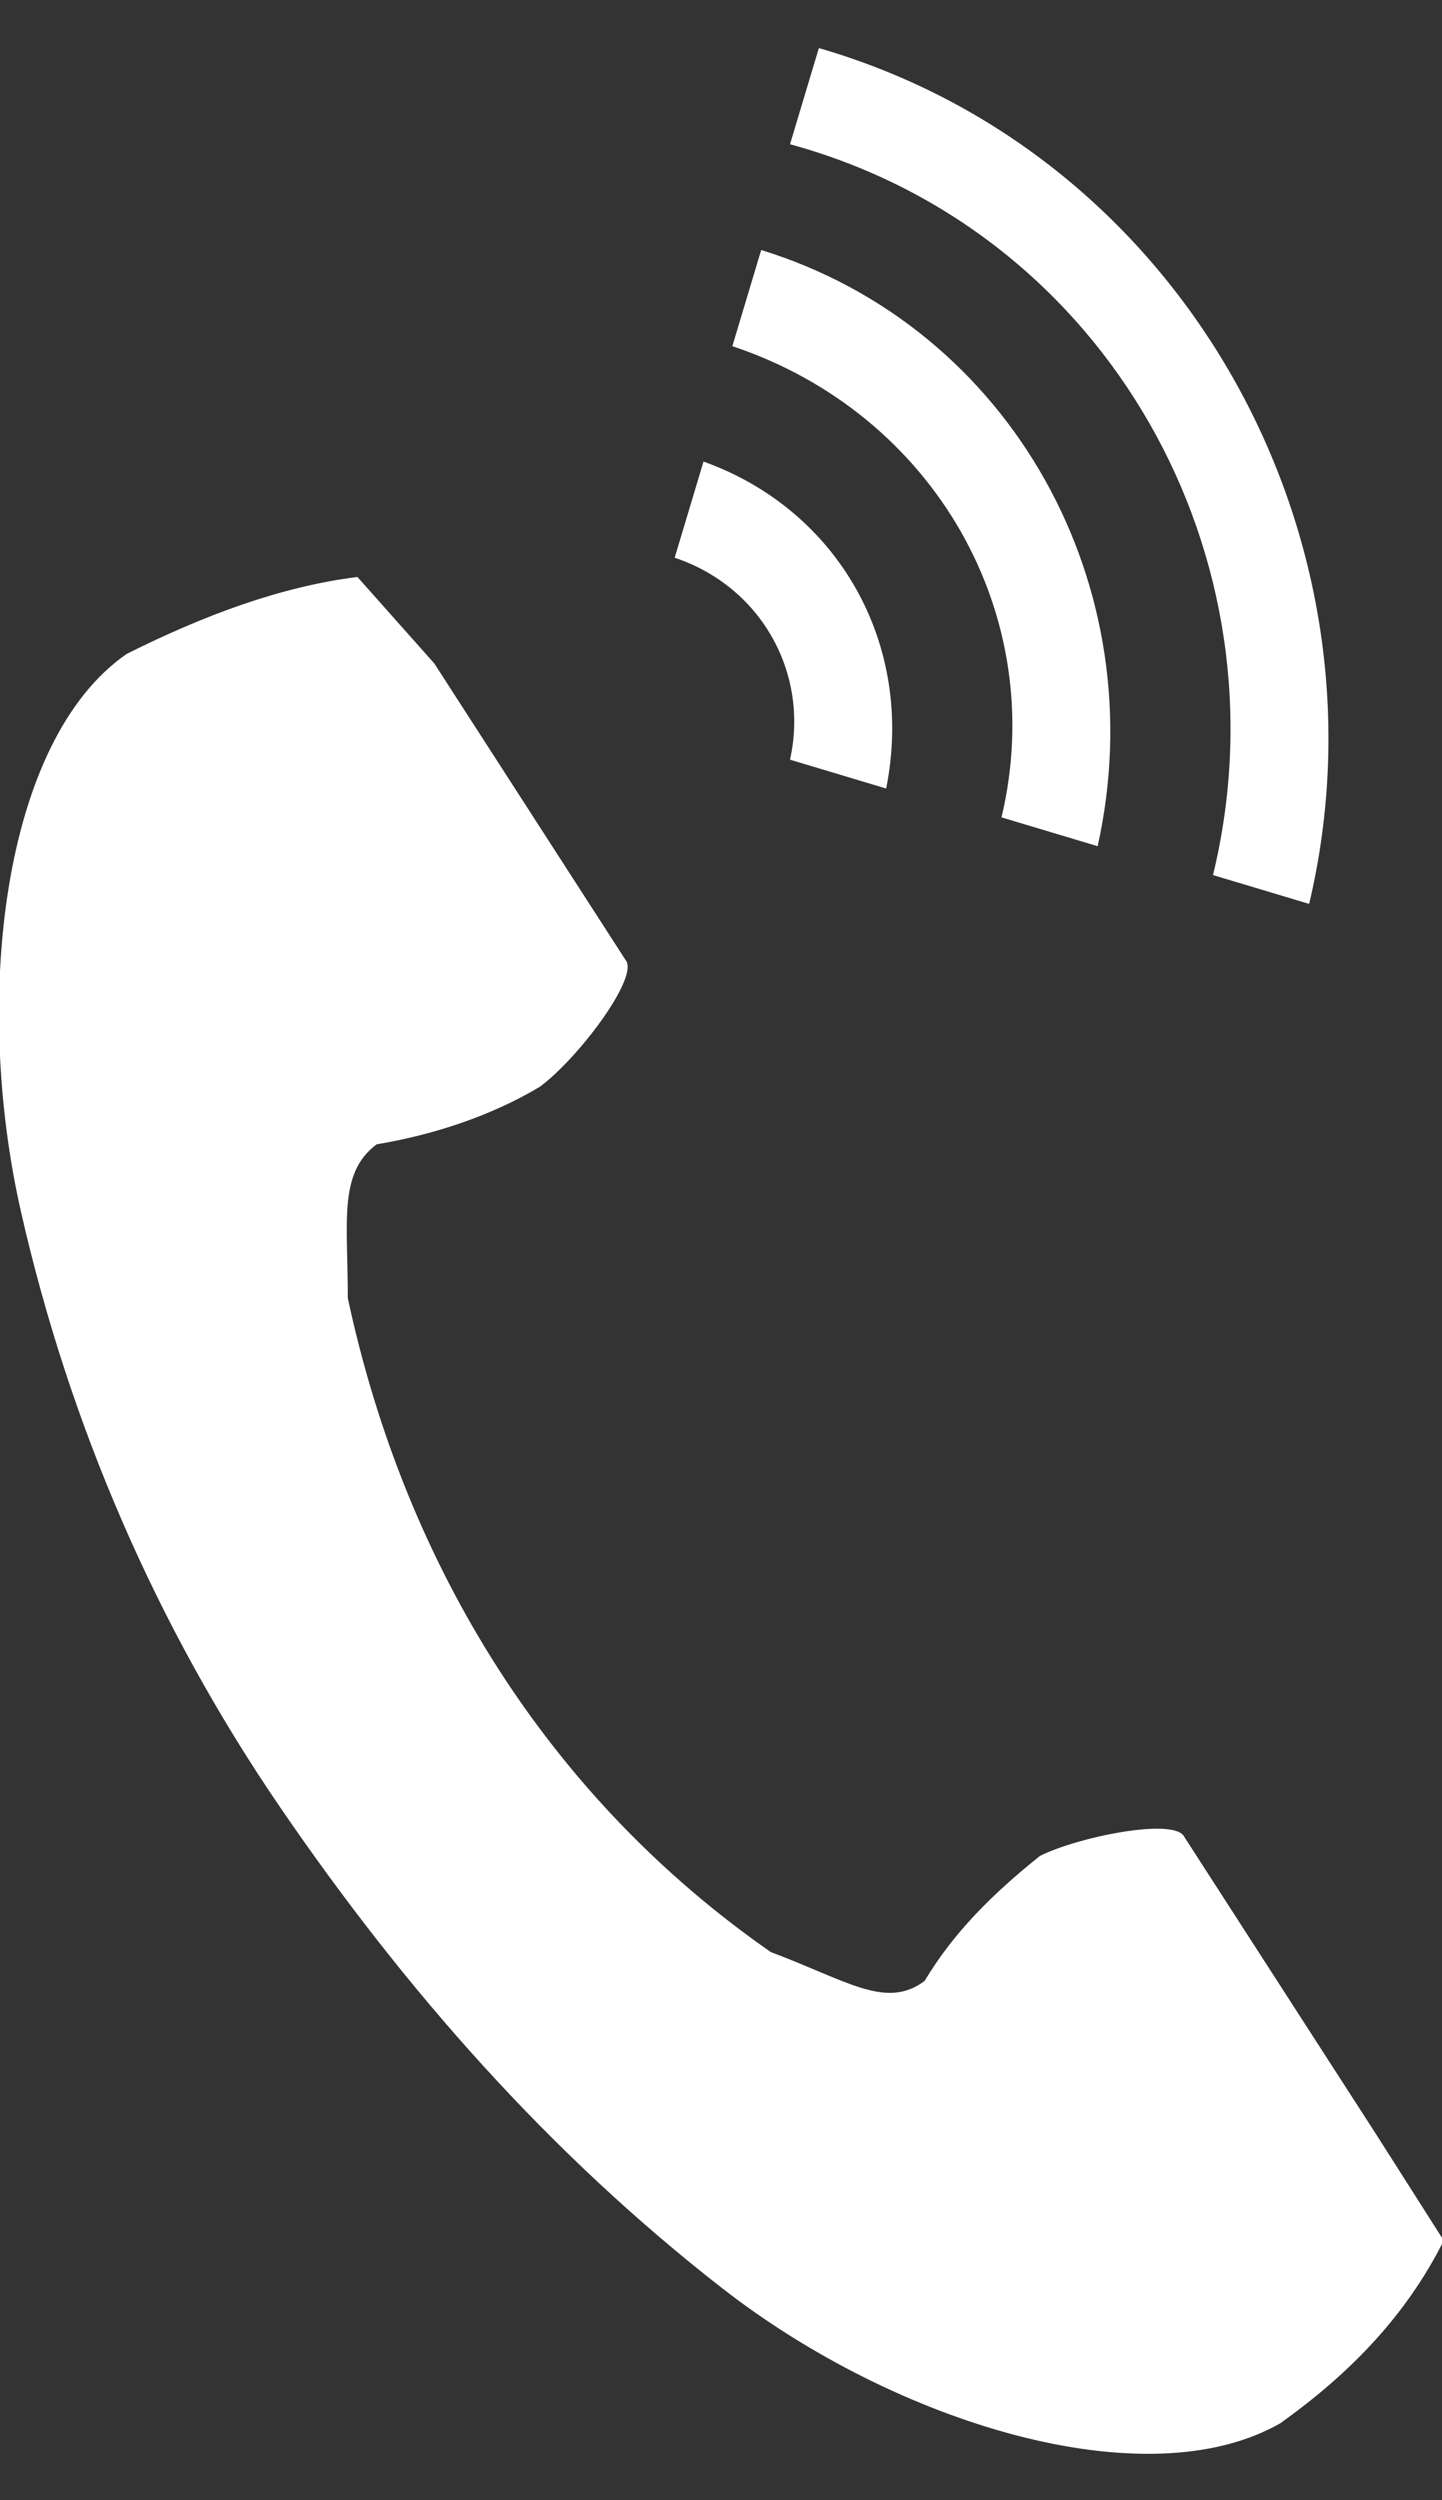 <?xml version="1.0" encoding="utf-8"?>
<!-- Generator: Adobe Illustrator 25.2.1, SVG Export Plug-In . SVG Version: 6.00 Build 0)  -->
<svg version="1.1" id="Layer_1" xmlns="http://www.w3.org/2000/svg" xmlns:xlink="http://www.w3.org/1999/xlink" x="0px" y="0px"
	 viewBox="0 0 15 26" style="enable-background:new 0 0 15 26;" xml:space="preserve">
<rect x="0" y="0" width="15" height="26" fill="#333333" stroke="none"/>
<style type="text/css">
	.st0{fill:#FFFFFF;}
</style>
<g id="Group_25" transform="translate(-102.982)">
	<path id="Path_16" class="st0" d="M104.3,6.8c-1.3,0.9-1.6,3.6-1.1,5.8c0.5,2.2,1.4,4.3,2.7,6.2c1.3,1.9,2.8,3.6,4.6,5
		c1.8,1.4,4.4,2.2,5.8,1.4c0.7-0.5,1.3-1.1,1.7-1.9l-0.7-1.1l-2-3.1c-0.1-0.2-1.1,0-1.5,0.2c-0.5,0.4-0.9,0.8-1.2,1.3
		c-0.4,0.3-0.8,0-1.6-0.3c-2.3-1.6-3.8-4-4.4-6.8c0-0.8-0.1-1.3,0.3-1.6c0.6-0.1,1.2-0.3,1.7-0.6c0.4-0.3,1-1.1,0.9-1.3l-2-3.1
		L106.7,6C105.9,6.1,105.1,6.4,104.3,6.8z"/>
	<path id="Path_17" class="st0" d="M115.6,9.1c0.8-3.3-1.1-6.7-4.4-7.6l0.3-1c3.8,1.1,6,5.1,5.1,8.9L115.6,9.1z"/>
	<path id="Path_18" class="st0" d="M113.4,8.5c0.5-2.1-0.7-4.2-2.8-4.9l0.3-1c2.6,0.8,4.1,3.5,3.5,6.2L113.4,8.5z"/>
	<path id="Path_19" class="st0" d="M111.2,7.9c0.2-0.9-0.3-1.8-1.2-2.1l0.3-1c1.4,0.5,2.2,1.9,1.9,3.4L111.2,7.9z"/>
</g>
</svg>

